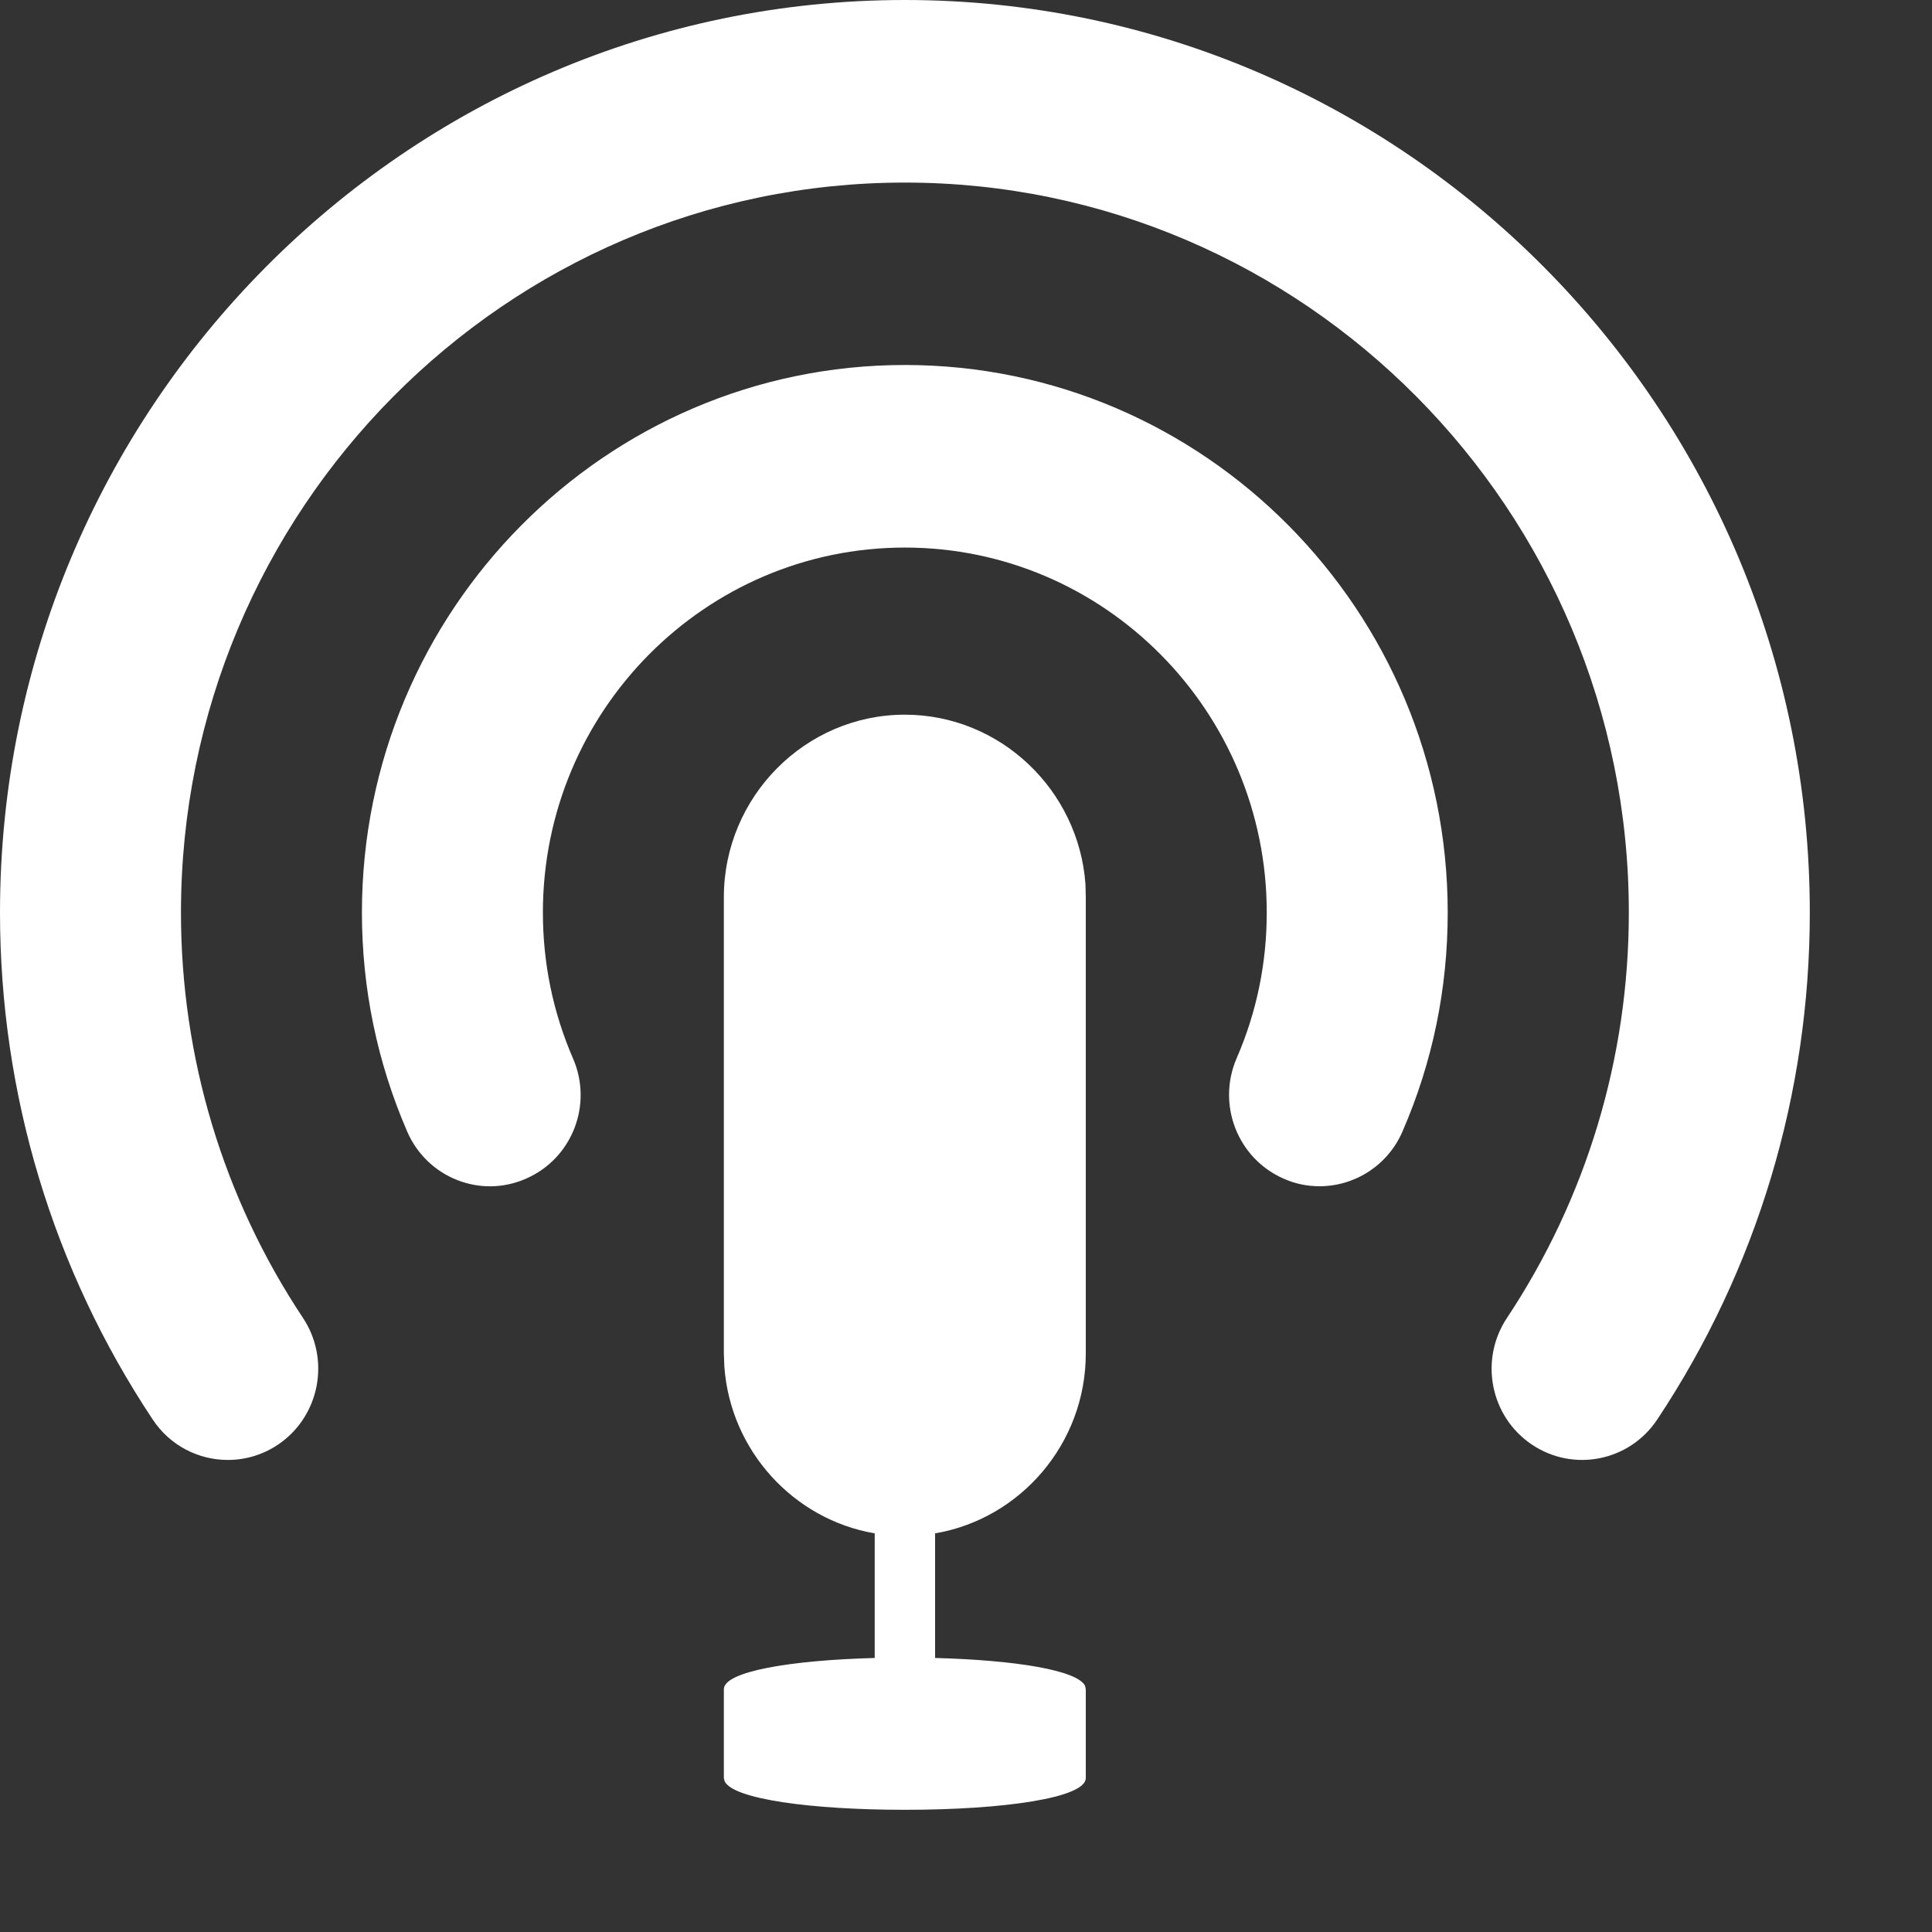 <?xml version="1.0" encoding="utf-8"?>
<svg xmlns="http://www.w3.org/2000/svg" fill="none" height="100%" overflow="visible" preserveAspectRatio="none" style="display: block;" viewBox="0 0 12 12" width="100%">
<rect x="0" y="0" width="12" height="12" fill="#333333" stroke="none"/>
<path clip-rule="evenodd" d="M5.62 4.439C6.212 4.439 6.7 4.906 6.742 5.492L6.744 5.573V8.407C6.744 8.966 6.338 9.434 5.808 9.524L5.808 10.298C6.305 10.311 6.694 10.374 6.74 10.472L6.744 10.492V11.044C6.744 11.166 6.239 11.241 5.62 11.241C5.036 11.241 4.553 11.174 4.501 11.064L4.496 11.044V10.492C4.496 10.383 4.903 10.312 5.433 10.298L5.433 9.524C4.929 9.438 4.536 9.01 4.499 8.487L4.496 8.407V5.573C4.496 4.949 5.002 4.439 5.62 4.439ZM5.62 0C8.719 0 11.241 2.542 11.241 5.668C11.241 6.794 10.913 7.884 10.294 8.816C10.121 9.077 9.772 9.146 9.514 8.972C9.256 8.798 9.187 8.446 9.36 8.186C9.855 7.44 10.117 6.569 10.117 5.668C10.117 3.168 8.099 1.134 5.62 1.134C3.141 1.134 1.124 3.168 1.124 5.668C1.124 6.568 1.386 7.44 1.882 8.186C2.054 8.446 1.985 8.798 1.728 8.972C1.632 9.037 1.523 9.068 1.415 9.068C1.234 9.068 1.056 8.98 0.948 8.816C0.328 7.883 0 6.794 0 5.668C0 2.542 2.521 0 5.62 0ZM5.62 2.267C7.48 2.267 8.992 3.792 8.992 5.668C8.992 6.141 8.898 6.598 8.711 7.028C8.619 7.241 8.412 7.368 8.196 7.368C8.12 7.368 8.044 7.353 7.971 7.32C7.686 7.194 7.557 6.86 7.681 6.573C7.805 6.288 7.868 5.983 7.868 5.668C7.868 4.417 6.86 3.401 5.62 3.401C4.38 3.401 3.372 4.417 3.372 5.668C3.372 5.983 3.435 6.288 3.559 6.574C3.684 6.861 3.554 7.195 3.269 7.32C2.985 7.447 2.653 7.315 2.529 7.028C2.343 6.598 2.248 6.14 2.248 5.668C2.248 3.792 3.761 2.267 5.62 2.267Z" fill="white" fill-rule="evenodd" id="Vector"/>
</svg>
